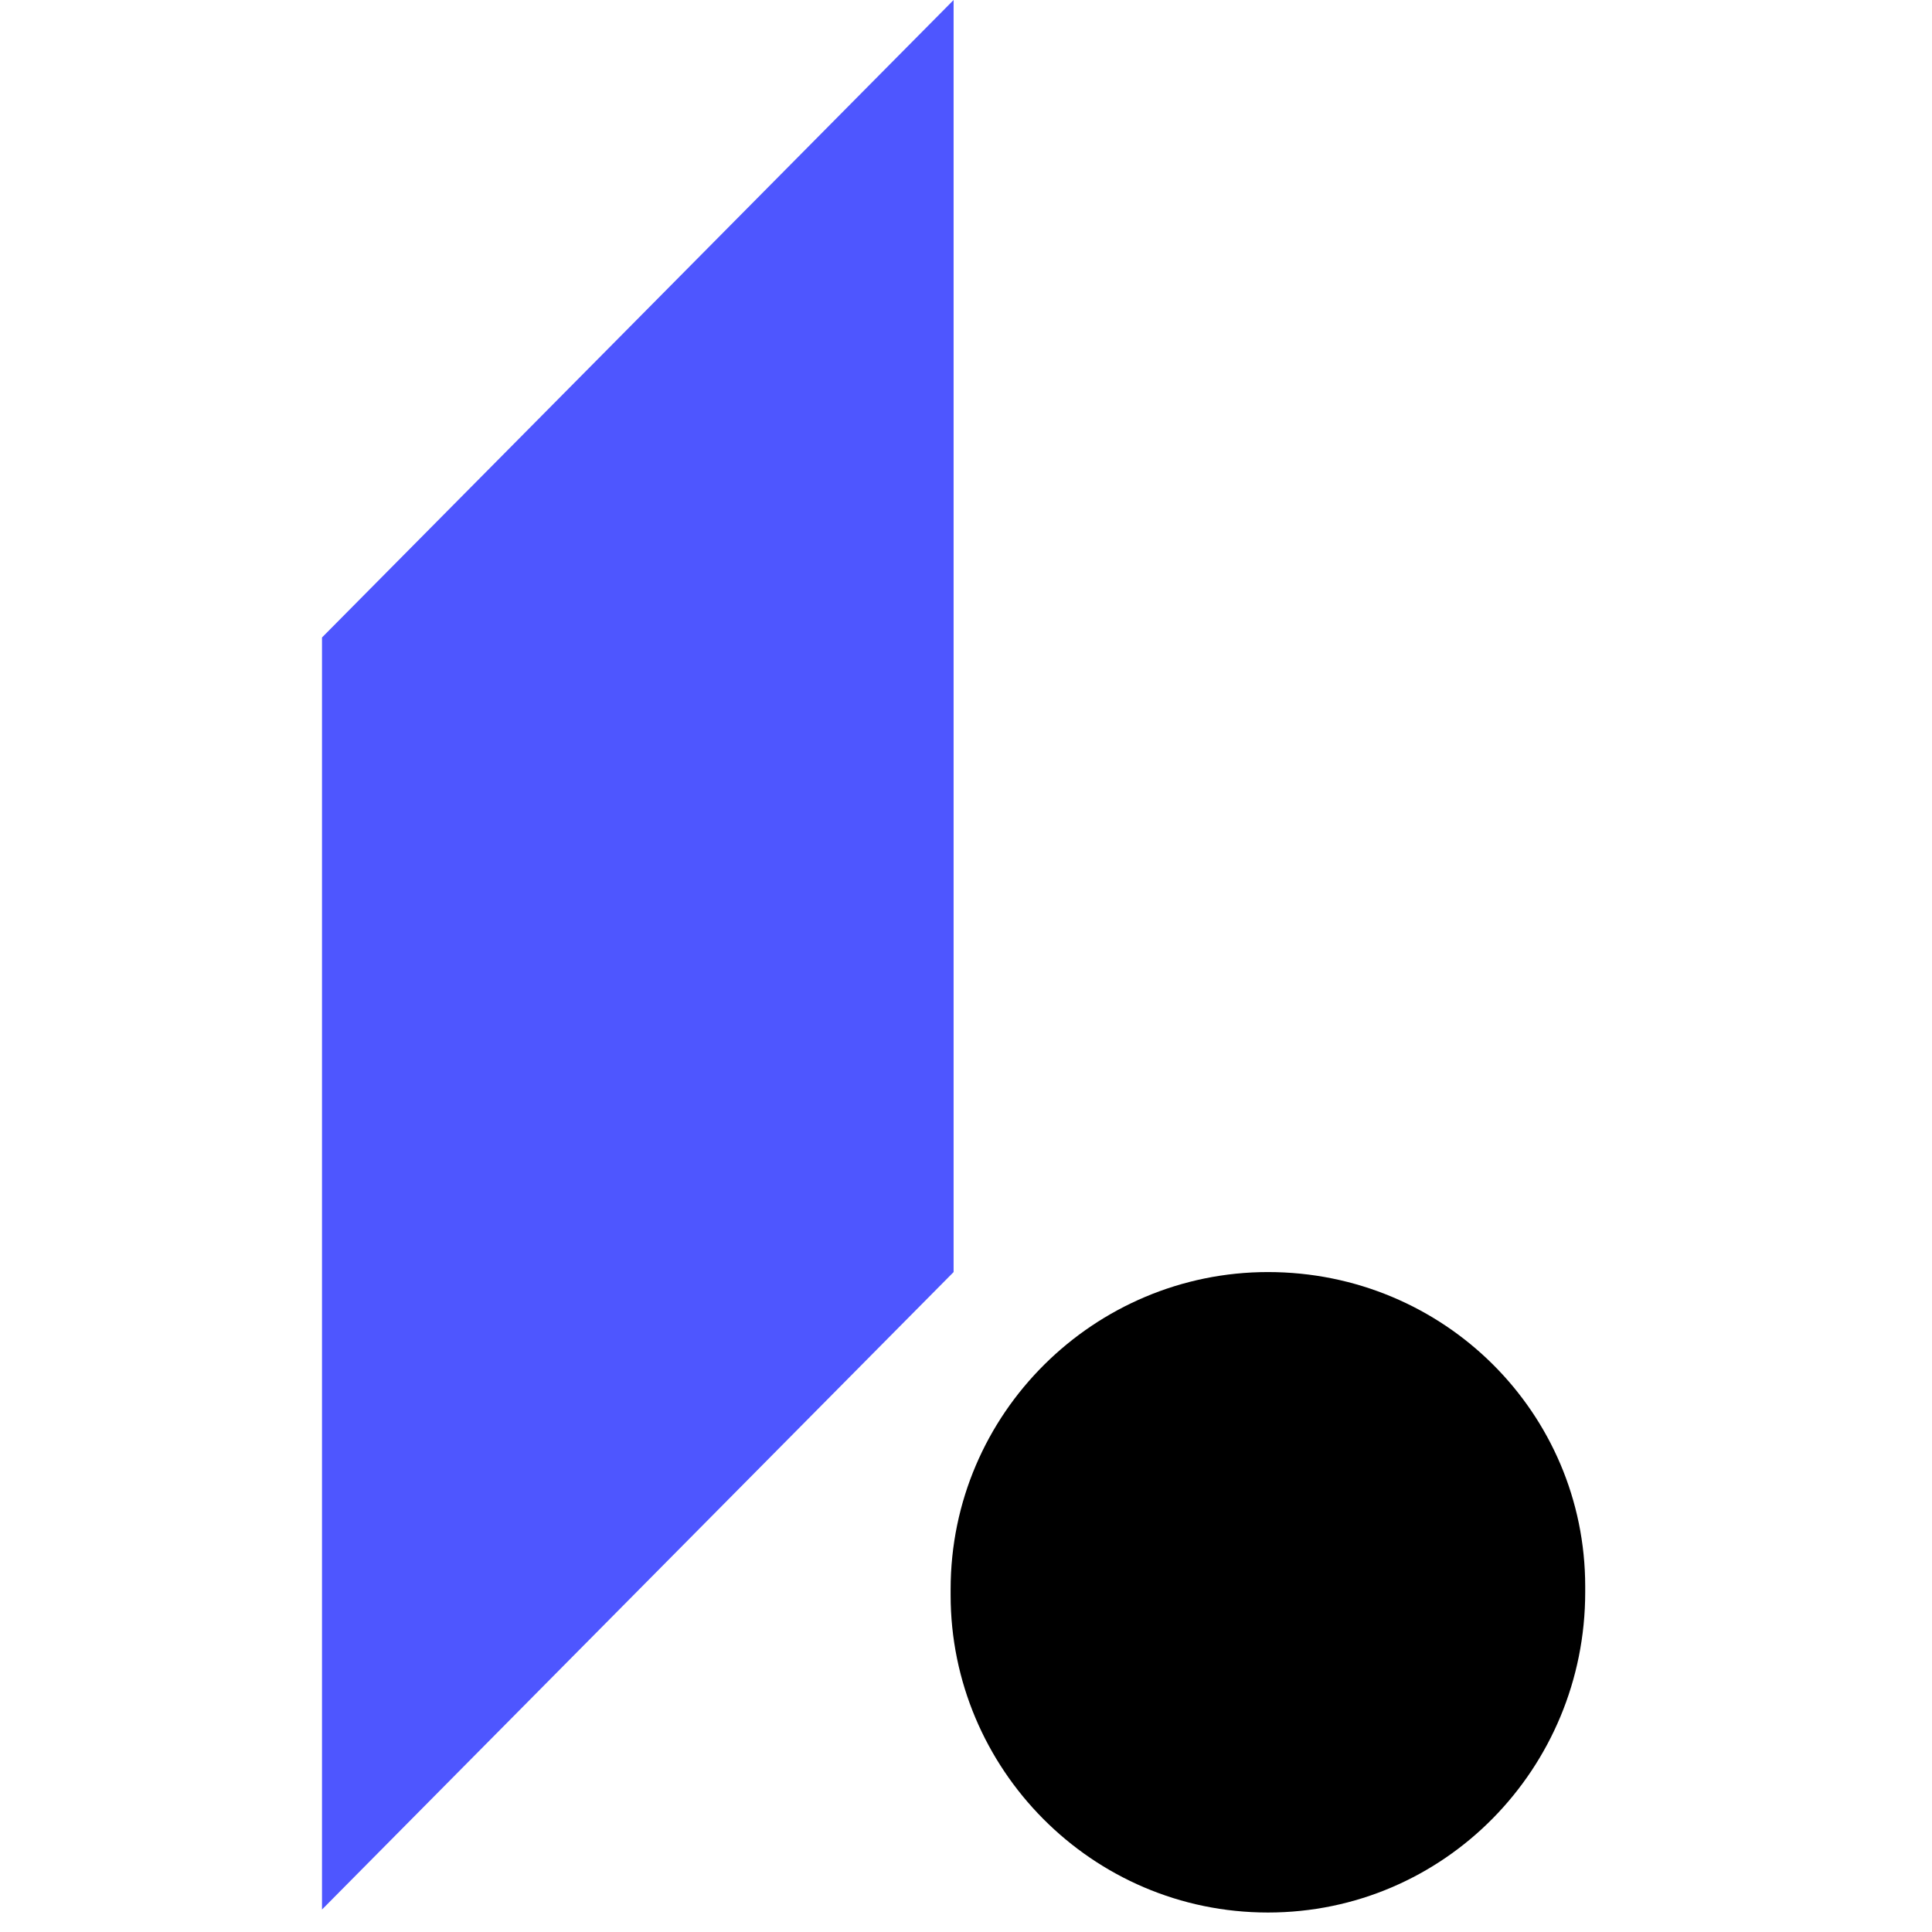 <svg xmlns="http://www.w3.org/2000/svg" width="24" height="24" viewBox="0 0 24 24">
  <g fill="none" transform="translate(4)">
    <polygon fill="#4E56FF" points="7.846 0 0 7.919 0 23.721 7.846 15.802"/>
    <path fill="#000" d="M11.751,15.802 C9.598,15.802 7.809,17.554 7.809,19.743 L7.809,19.816 C7.809,21.969 9.561,23.758 11.751,23.758 C13.941,23.758 15.692,21.969 15.692,19.779 L15.692,19.707 C15.692,17.554 13.941,15.802 11.751,15.802 L11.751,15.802 Z"/>
  </g>
</svg>
